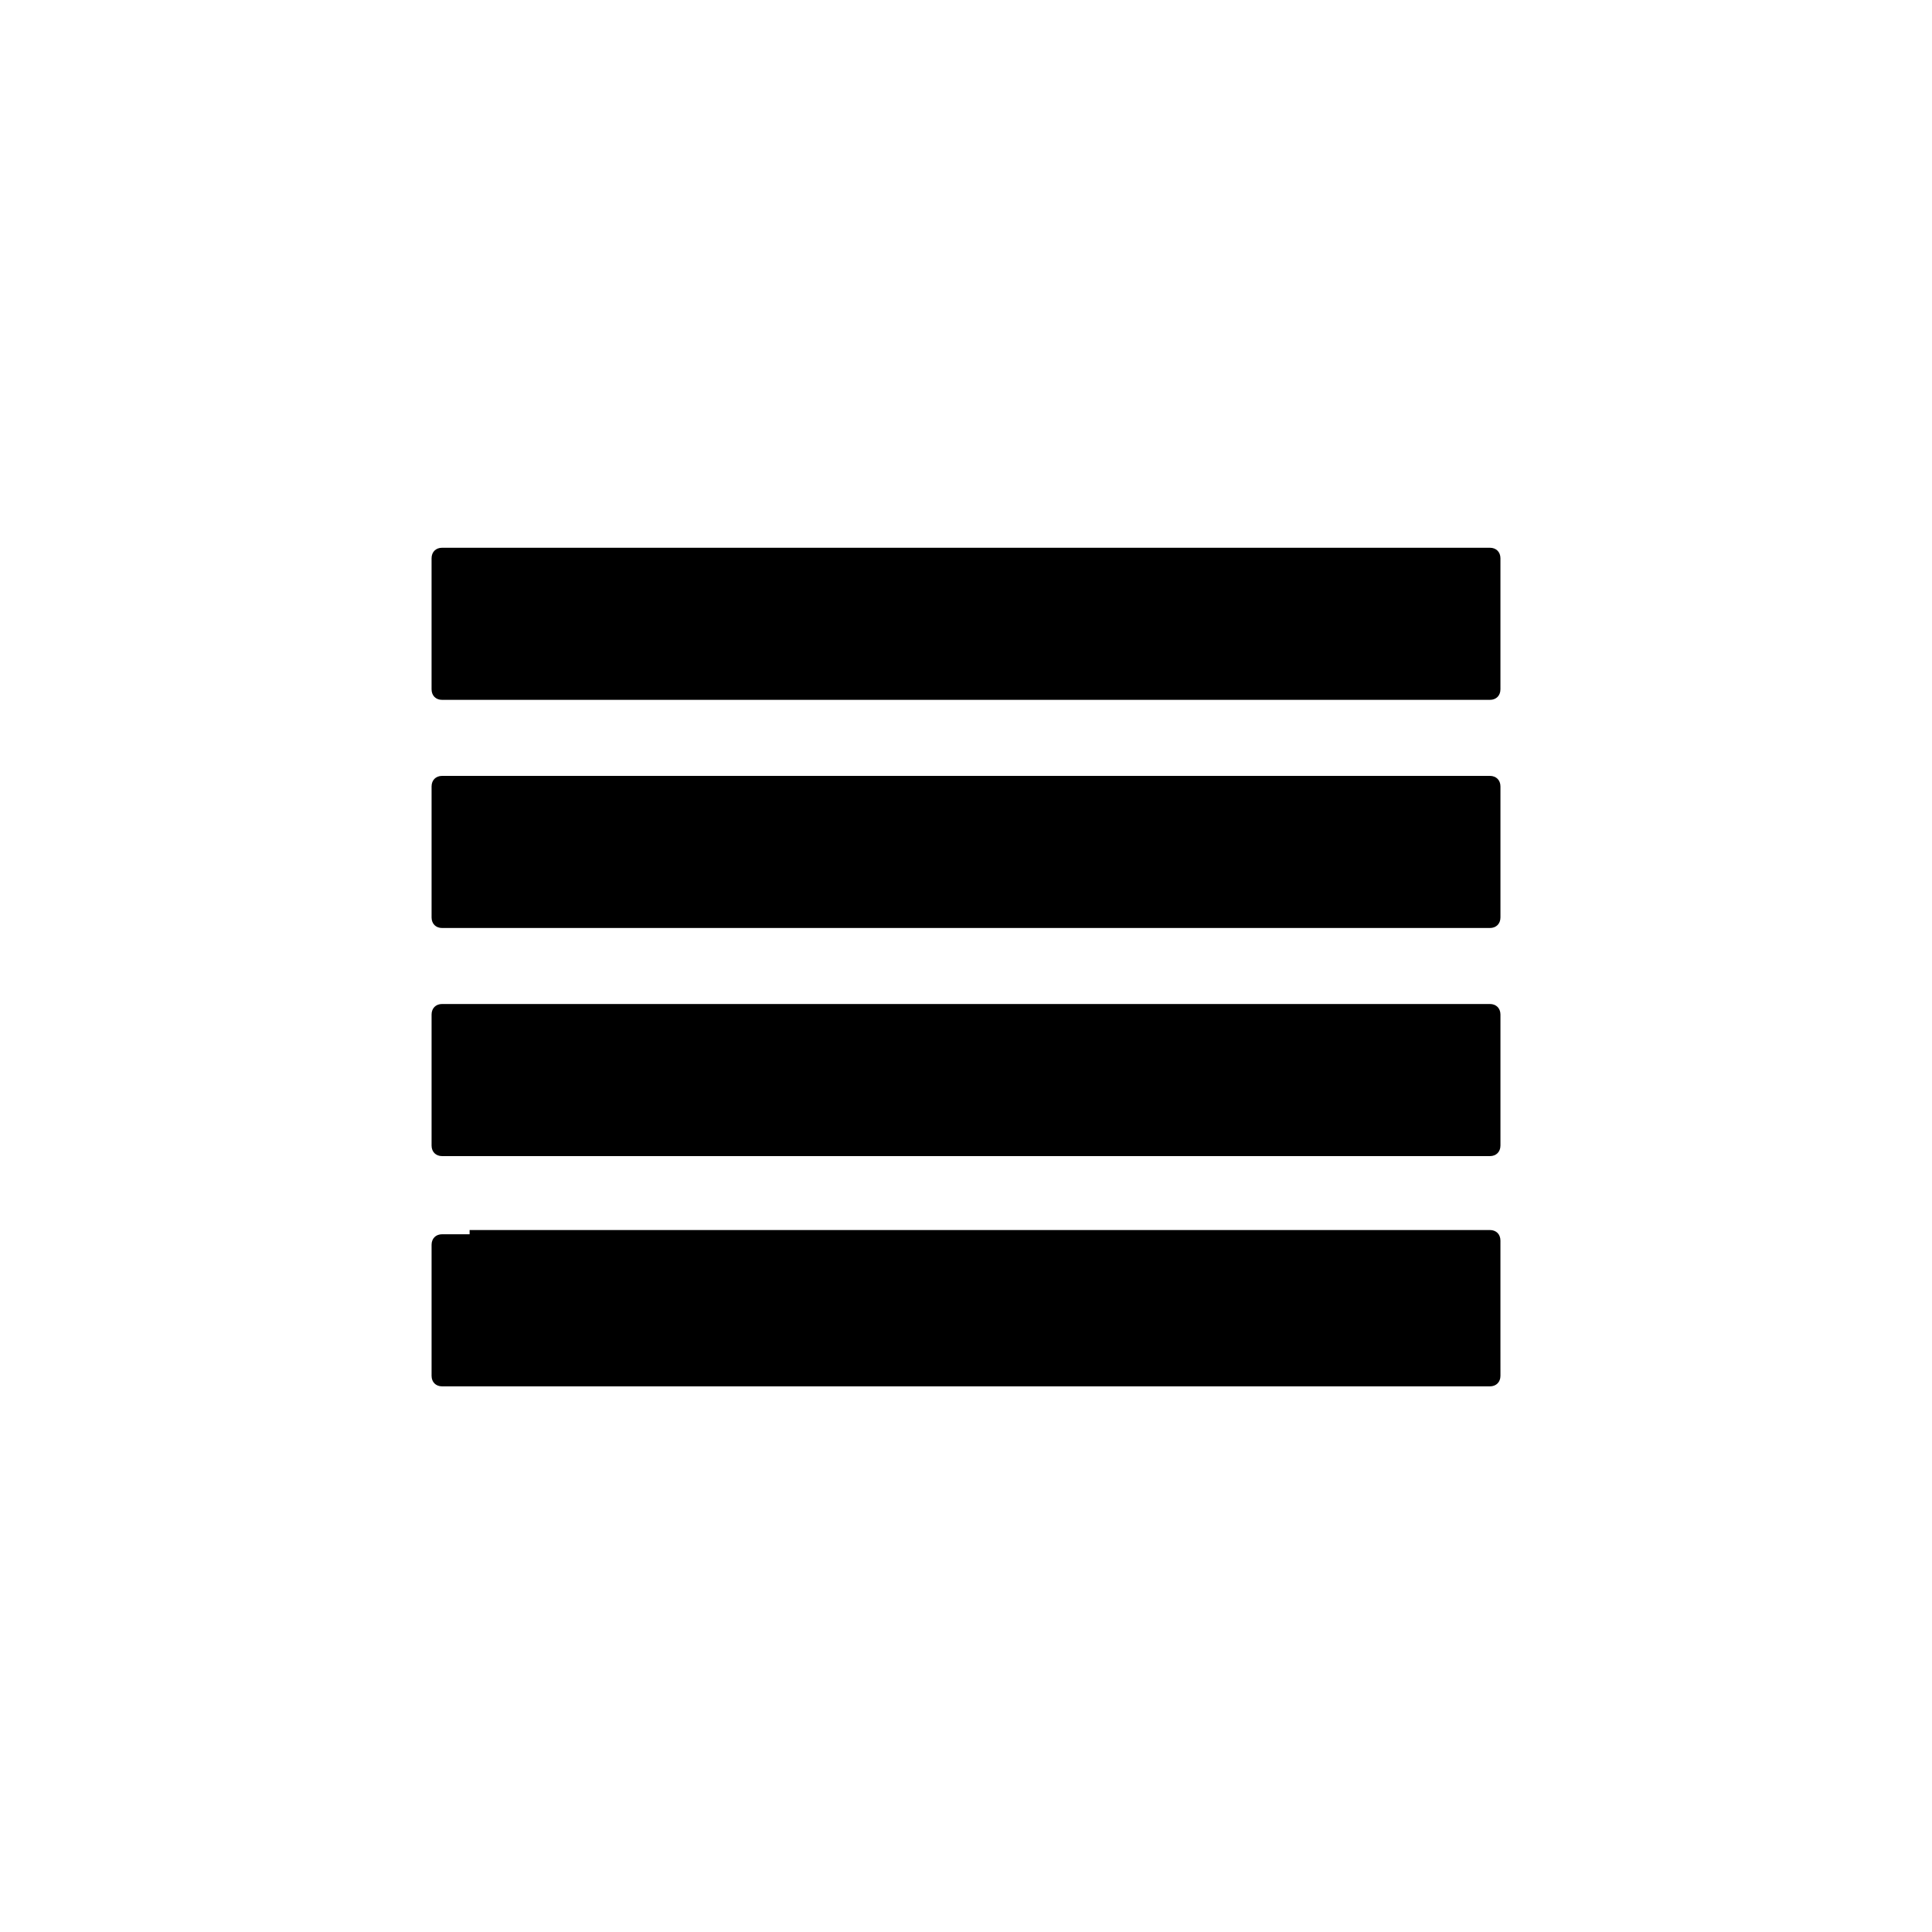<?xml version="1.0" encoding="UTF-8"?>
<!-- Uploaded to: ICON Repo, www.iconrepo.com, Generator: ICON Repo Mixer Tools -->
<svg fill="#000000" width="800px" height="800px" version="1.1" viewBox="144 144 512 512" xmlns="http://www.w3.org/2000/svg">
 <g>
  <path d="m531.55 289.16h-270.38c-1.68 0-2.801 1.121-2.801 2.801v34.707c0 1.68 1.121 2.801 2.801 2.801h277.66c1.68 0 2.801-1.121 2.801-2.801v-34.707c0-1.68-1.121-2.801-2.801-2.801z"/>
  <path d="m268.45 349.62h-7.277c-1.68 0-2.801 1.121-2.801 2.801v34.707c0 1.68 1.121 2.801 2.801 2.801h277.66c1.68 0 2.801-1.121 2.801-2.801v-34.707c0-1.68-1.121-2.801-2.801-2.801z"/>
  <path d="m268.45 471.09h-7.277c-1.68 0-2.801 1.121-2.801 2.801v34.707c0 1.68 1.121 2.801 2.801 2.801h277.66c1.68 0 2.801-1.121 2.801-2.801l-0.004-7.836v-27.992c0-1.68-1.121-2.801-2.801-2.801h-270.38z"/>
  <path d="m268.45 410.07h-7.277c-1.68 0-2.801 1.121-2.801 2.801v34.707c0 1.68 1.121 2.801 2.801 2.801h277.66c1.68 0 2.801-1.121 2.801-2.801v-34.707c0-1.68-1.121-2.801-2.801-2.801z"/>
 </g>
</svg>